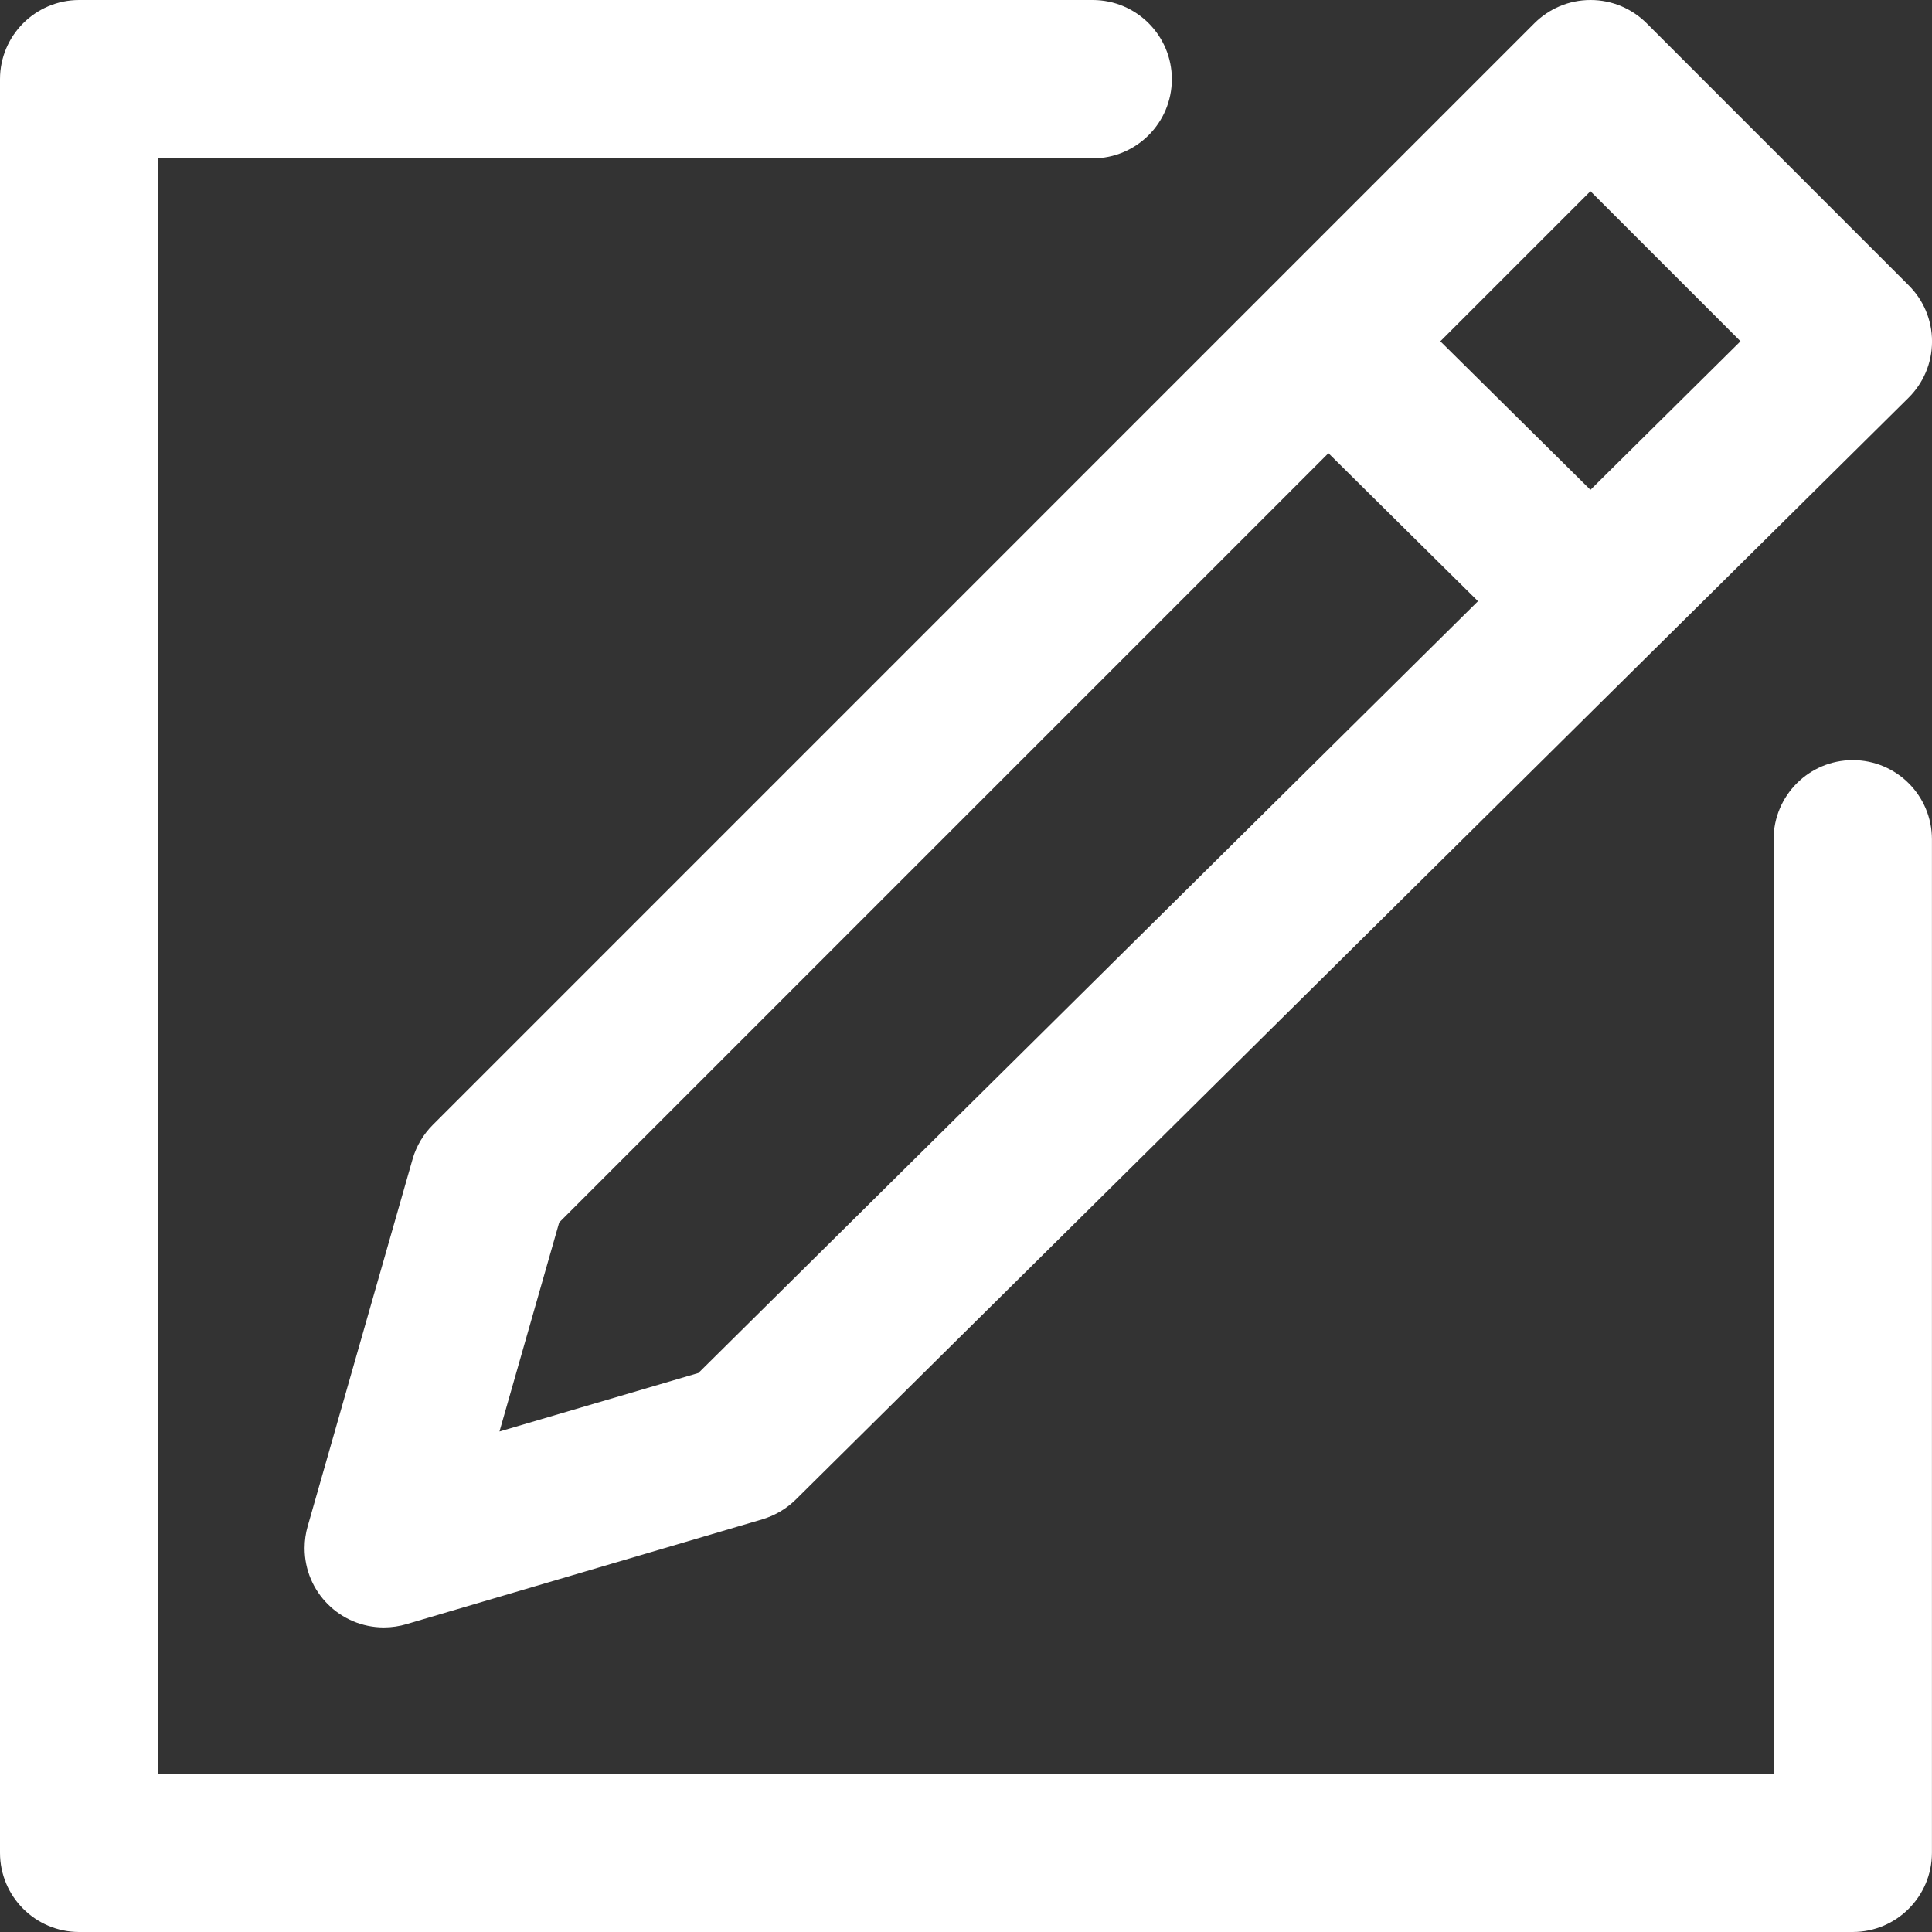<svg width="66" height="66" viewBox="0 0 66 66" fill="none" xmlns="http://www.w3.org/2000/svg">
<rect x="0" y="0" width="66" height="66" fill="#333333" stroke="none"/>
<g clip-path="url(#clip0_12_770)">
<path d="M14.093 39.603L10.509 52.147C10.445 52.367 10.406 52.623 10.406 52.887C10.406 54.381 11.616 55.593 13.111 55.596C13.383 55.596 13.647 55.555 13.896 55.481L13.877 55.486L26.042 51.902C26.488 51.767 26.871 51.535 27.183 51.229L65.198 13.589C65.694 13.098 66.001 12.419 66.001 11.666C66.001 10.913 65.698 10.244 65.212 9.756L56.251 0.793C55.759 0.303 55.084 0 54.335 0C53.586 0 52.911 0.303 52.419 0.792L14.782 38.431C14.466 38.747 14.228 39.144 14.098 39.583L14.094 39.603H14.093ZM54.332 6.531L59.458 11.658L54.332 16.734L49.204 11.659L54.332 6.531ZM19.103 41.761L45.381 15.482L50.49 20.538L23.859 46.903L17.063 48.902L19.103 41.761ZM63.293 25.967C61.8 25.967 60.589 27.179 60.589 28.672V60.59H5.41V5.41H37.327C38.82 5.41 40.032 4.198 40.032 2.705C40.032 1.212 38.82 0 37.327 0H2.705C1.212 0 0 1.212 0 2.705V63.295C0 64.788 1.212 66 2.705 66H63.293C64.787 65.998 65.996 64.788 65.998 63.295V28.672C65.998 27.179 64.787 25.967 63.293 25.967Z" fill="white"/>
</g>
<defs>
<clipPath id="clip0_12_770">
<rect width="66" height="66" fill="white"/>
</clipPath>
</defs>
</svg>
